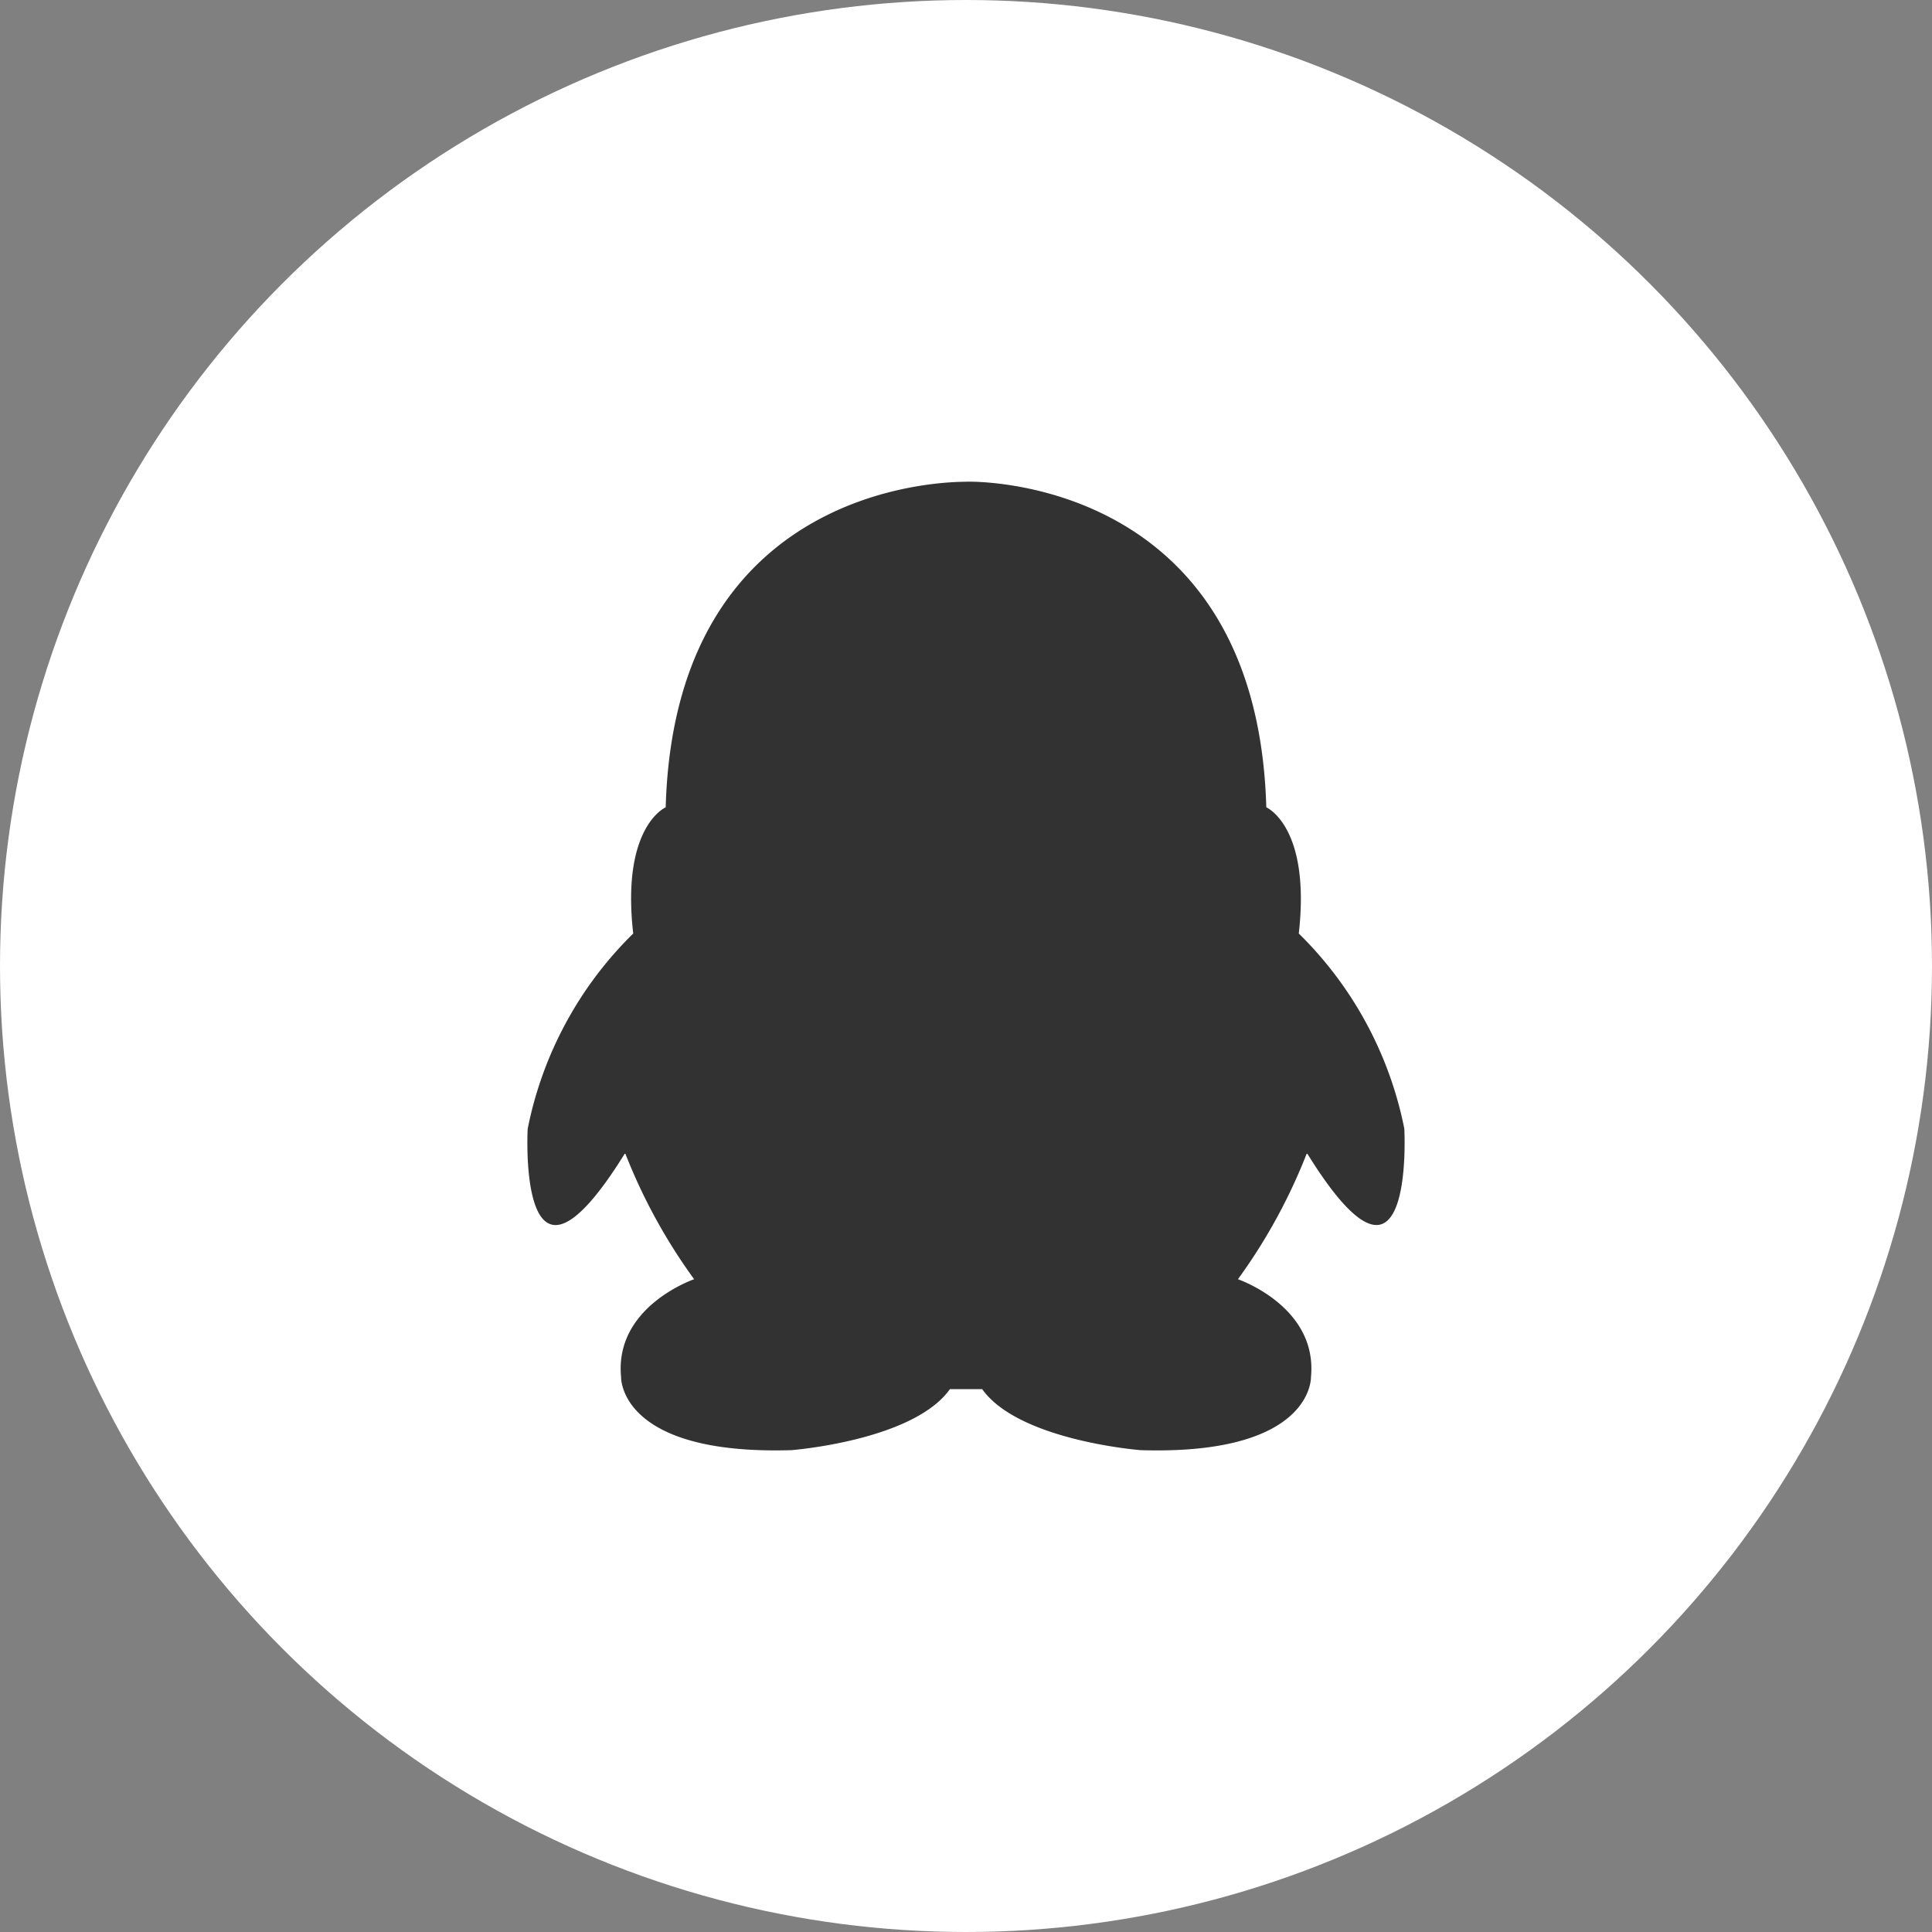 <svg xmlns="http://www.w3.org/2000/svg" width="32" height="32" viewBox="0 0 32 32">
  <rect x="0" y="0" width="32" height="32" fill="#808080" stroke="none"/>
  <g id="Group_139" data-name="Group 139" transform="translate(-450 -3858)">
    <circle id="Ellipse_12" data-name="Ellipse 12" cx="16" cy="16" r="16" transform="translate(450 3858)" fill="#fff"/>
    <path id="Path_52" data-name="Path 52" d="M82.874,31.533A6.232,6.232,0,0,0,81.126,28.3c.2-1.775-.538-2.09-.538-2.09-.156-5.491-4.874-5.4-4.974-5.393s-4.819-.1-4.974,5.393c0,0-.74.315-.538,2.09a6.23,6.23,0,0,0-1.748,3.236s-.18,3.3,1.614.4a9.29,9.29,0,0,0,1.143,2.09s-1.323.45-1.21,1.618c0,0-.046,1.3,2.824,1.213,0,0,2.017-.157,2.623-1.011h.534c.605.854,2.622,1.011,2.622,1.011,2.869.089,2.824-1.213,2.824-1.213.112-1.168-1.21-1.618-1.21-1.618a9.29,9.29,0,0,0,1.143-2.09C83.053,34.836,82.874,31.533,82.874,31.533Z" transform="translate(390.386 3845.162)" fill="#323232"/>
  </g>
</svg>
